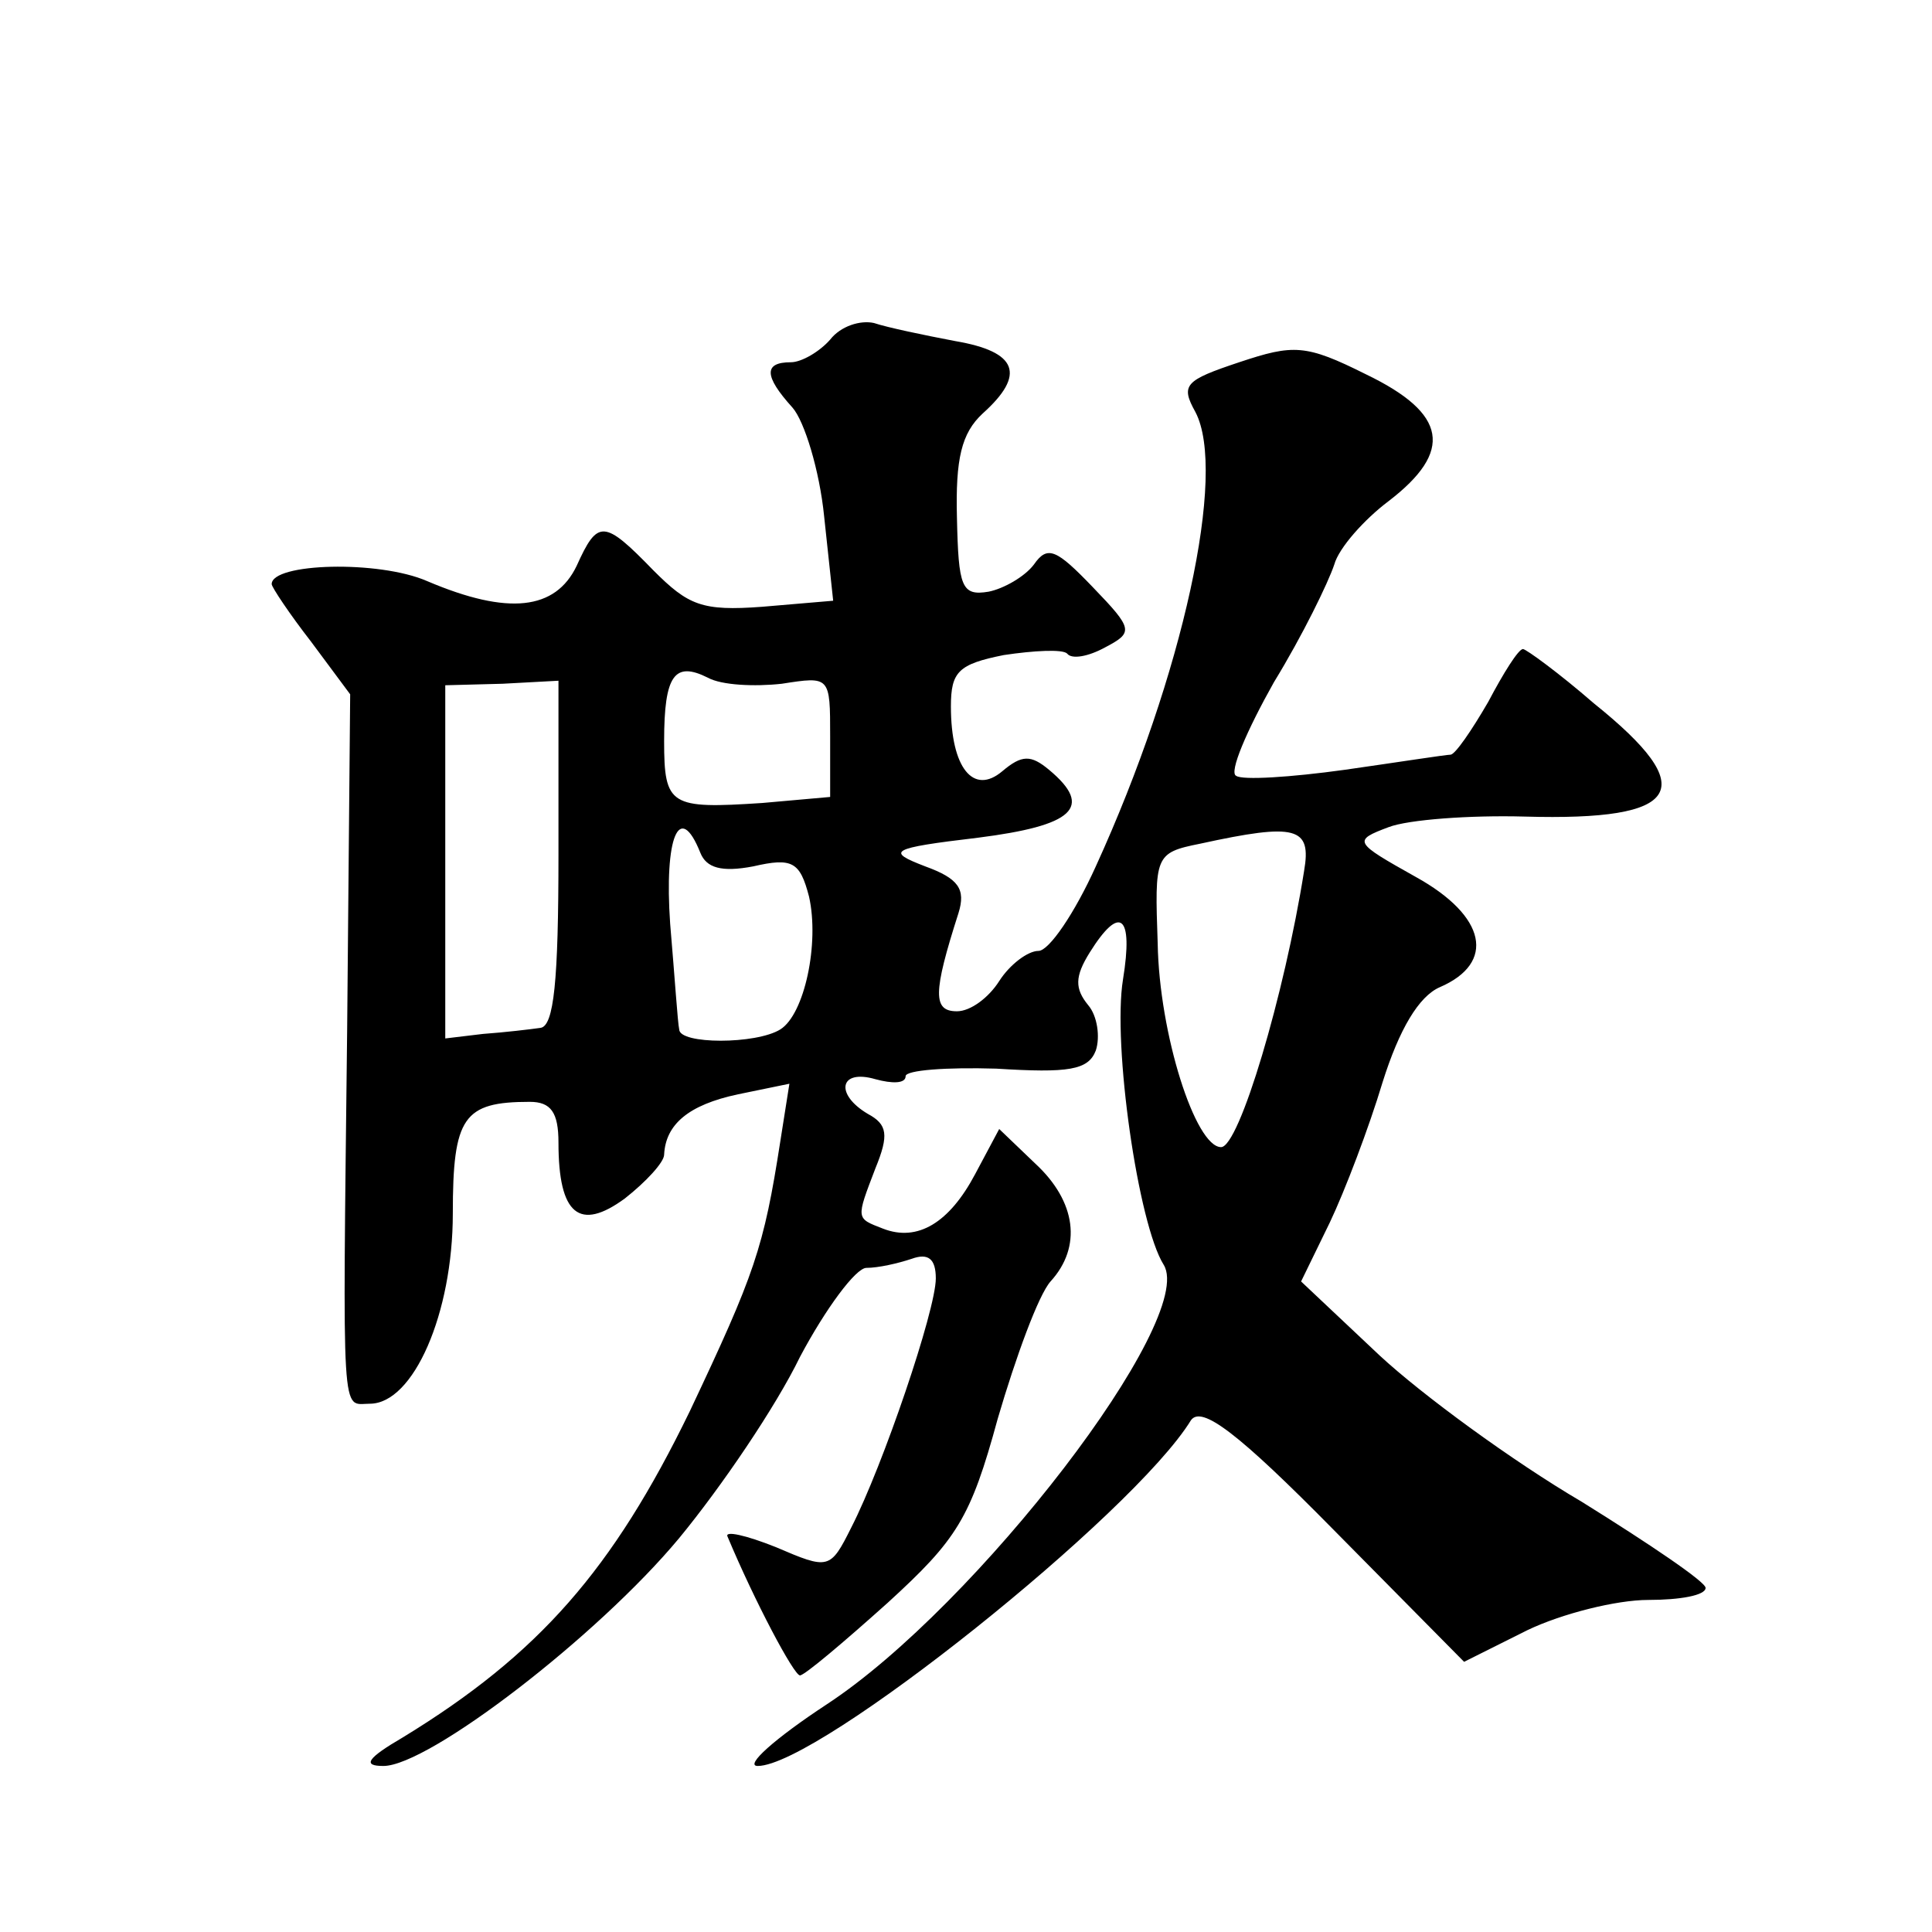<?xml version="1.0" standalone="no"?>
<!DOCTYPE svg PUBLIC "-//W3C//DTD SVG 20010904//EN"
 "http://www.w3.org/TR/2001/REC-SVG-20010904/DTD/svg10.dtd">
<svg version="1.0" xmlns="http://www.w3.org/2000/svg"
 width="128pt" height="128pt" viewBox="0 0 128 128"
 preserveAspectRatio="xMidYMid meet">
<g transform="translate(0,128) scale(0.1,-0.1)"
fill="#0" stroke="none">
<path d="M550 1055 c-7 -8 -19 -15 -26 -15 -18 0 -18 -9 1 -30 8 -9 18 -42 21 -72
l6 -56 -47 -4 c-40 -3 -49 1 -72 24 -33 34 -37 34 -51 3 -14 -29 -45 -33 -99 -10
-32 14 -103 12 -103 -2 0 -2 12 -20 26 -38 l26 -35 -2 -222 c-3 -265 -4 -248 15
-248 29 0 55 60 55 126 0 64 7 74 51 74 14 0 19 -7 19 -27 0 -48 14 -59 44 -37
14 11 26 24 26 29 1 20 16 33 49 40 l34 7 -6 -38 c-11 -71 -17 -88 -60 -179 -51
-105 -100 -161 -190 -216 -24 -14 -27 -19 -13 -19 30 0 142 86 196 151 28 34 64
87 80 120 17 32 37 59 44 59 8 0 21 3 30 6 11 4 16 0 16 -13 0 -21 -35 -124 -56
-165 -14 -28 -15 -28 -50 -13 -20 8 -34 11 -32 7 18 -43 44 -92 48 -92 3 0 29 22
58 48 46 42 55 56 73 122 12 41 27 82 35 91 21 23 17 53 -10 78 l-24 23 -16 -30
c-17 -32 -38 -45 -61 -36 -18 7 -18 6 -5 40 9 22 8 29 -5 36 -22 13 -19 30 5 23
11 -3 20 -3 20 2 0 4 27 6 60 5 48 -3 61 -1 66 12 3 9 1 23 -5 30 -9 11 -9 19 1
35 20 32 29 25 22 -18 -7 -43 10 -162 27 -189 22 -36 -124 -226 -223 -291 -35 -23
-55 -41 -46 -41 40 0 249 167 287 229 7 10 31 -8 95 -73 l86 -87 42 21 c23 11 59
20 80 20 21 0 38 3 38 8 0 4 -37 29 -82 57 -46 27 -106 71 -134 97 l-52 49 19 39
c10 21 26 63 35 93 11 35 24 57 38 63 37 16 31 47 -16 73 -41 23 -42 24 -18 33
13 5 54 8 90 7 105 -3 117 18 46 75 -23 20 -45 36 -47 36 -3 0 -13 -16 -23 -35
-11 -19 -22 -35 -25 -35 -3 0 -35 -5 -70 -10 -36 -5 -68 -7 -72 -4 -5 2 7 30 25
62 19 31 36 66 40 78 3 11 20 30 36 42 43 33 39 58 -15 84 -40 20 -48 20 -84 8
-36 -12 -39 -15 -29 -33 21 -40 -8 -174 -66 -301 -14 -31 -31 -56 -38 -56 -7 0
-19 -9 -26 -20 -7 -11 -19 -20 -28 -20 -16 0 -16 12 1 65 5 16 0 23 -22 31 -26
10 -24 12 35 19 63 8 77 20 47 45 -12 10 -18 10 -31 -1 -19 -16 -34 2 -34 43 0
23 5 28 35 34 20 3 39 4 42 1 3 -4 14 -2 25 4 19 10 19 12 -8 40 -24 25 -30 28
-39 15 -6 -8 -20 -16 -30 -18 -18 -3 -20 3 -21 49 -1 39 3 56 17 69 29 26 23 41
-18 48 -21 4 -45 9 -54 12 -9 2 -22 -2 -29 -11z m-32 -228 c32 5 32 5 32 -35 l0
-40 -45 -4 c-61 -4 -65 -2 -65 41 0 44 7 53 29 42 9 -5 31 -6 49 -4z m-148 -113
c0 -84 -3 -114 -12 -115 -7 -1 -24 -3 -38 -4 l-25 -3 0 117 0 117 38 1 37 2 0 -115z
m94 1 c4 -10 14 -13 35 -9 26 6 31 3 37 -20 7 -31 -3 -78 -19 -88 -16 -10 -67 -10
-67 0 -1 4 -3 35 -6 70 -4 57 6 82 20 47z m400 -12 c-13 -82 -43 -183 -55 -183
-17 0 -41 75 -42 135 -2 58 -2 60 28 66 64 14 74 11 69 -18z"/>
</g>
</svg>
